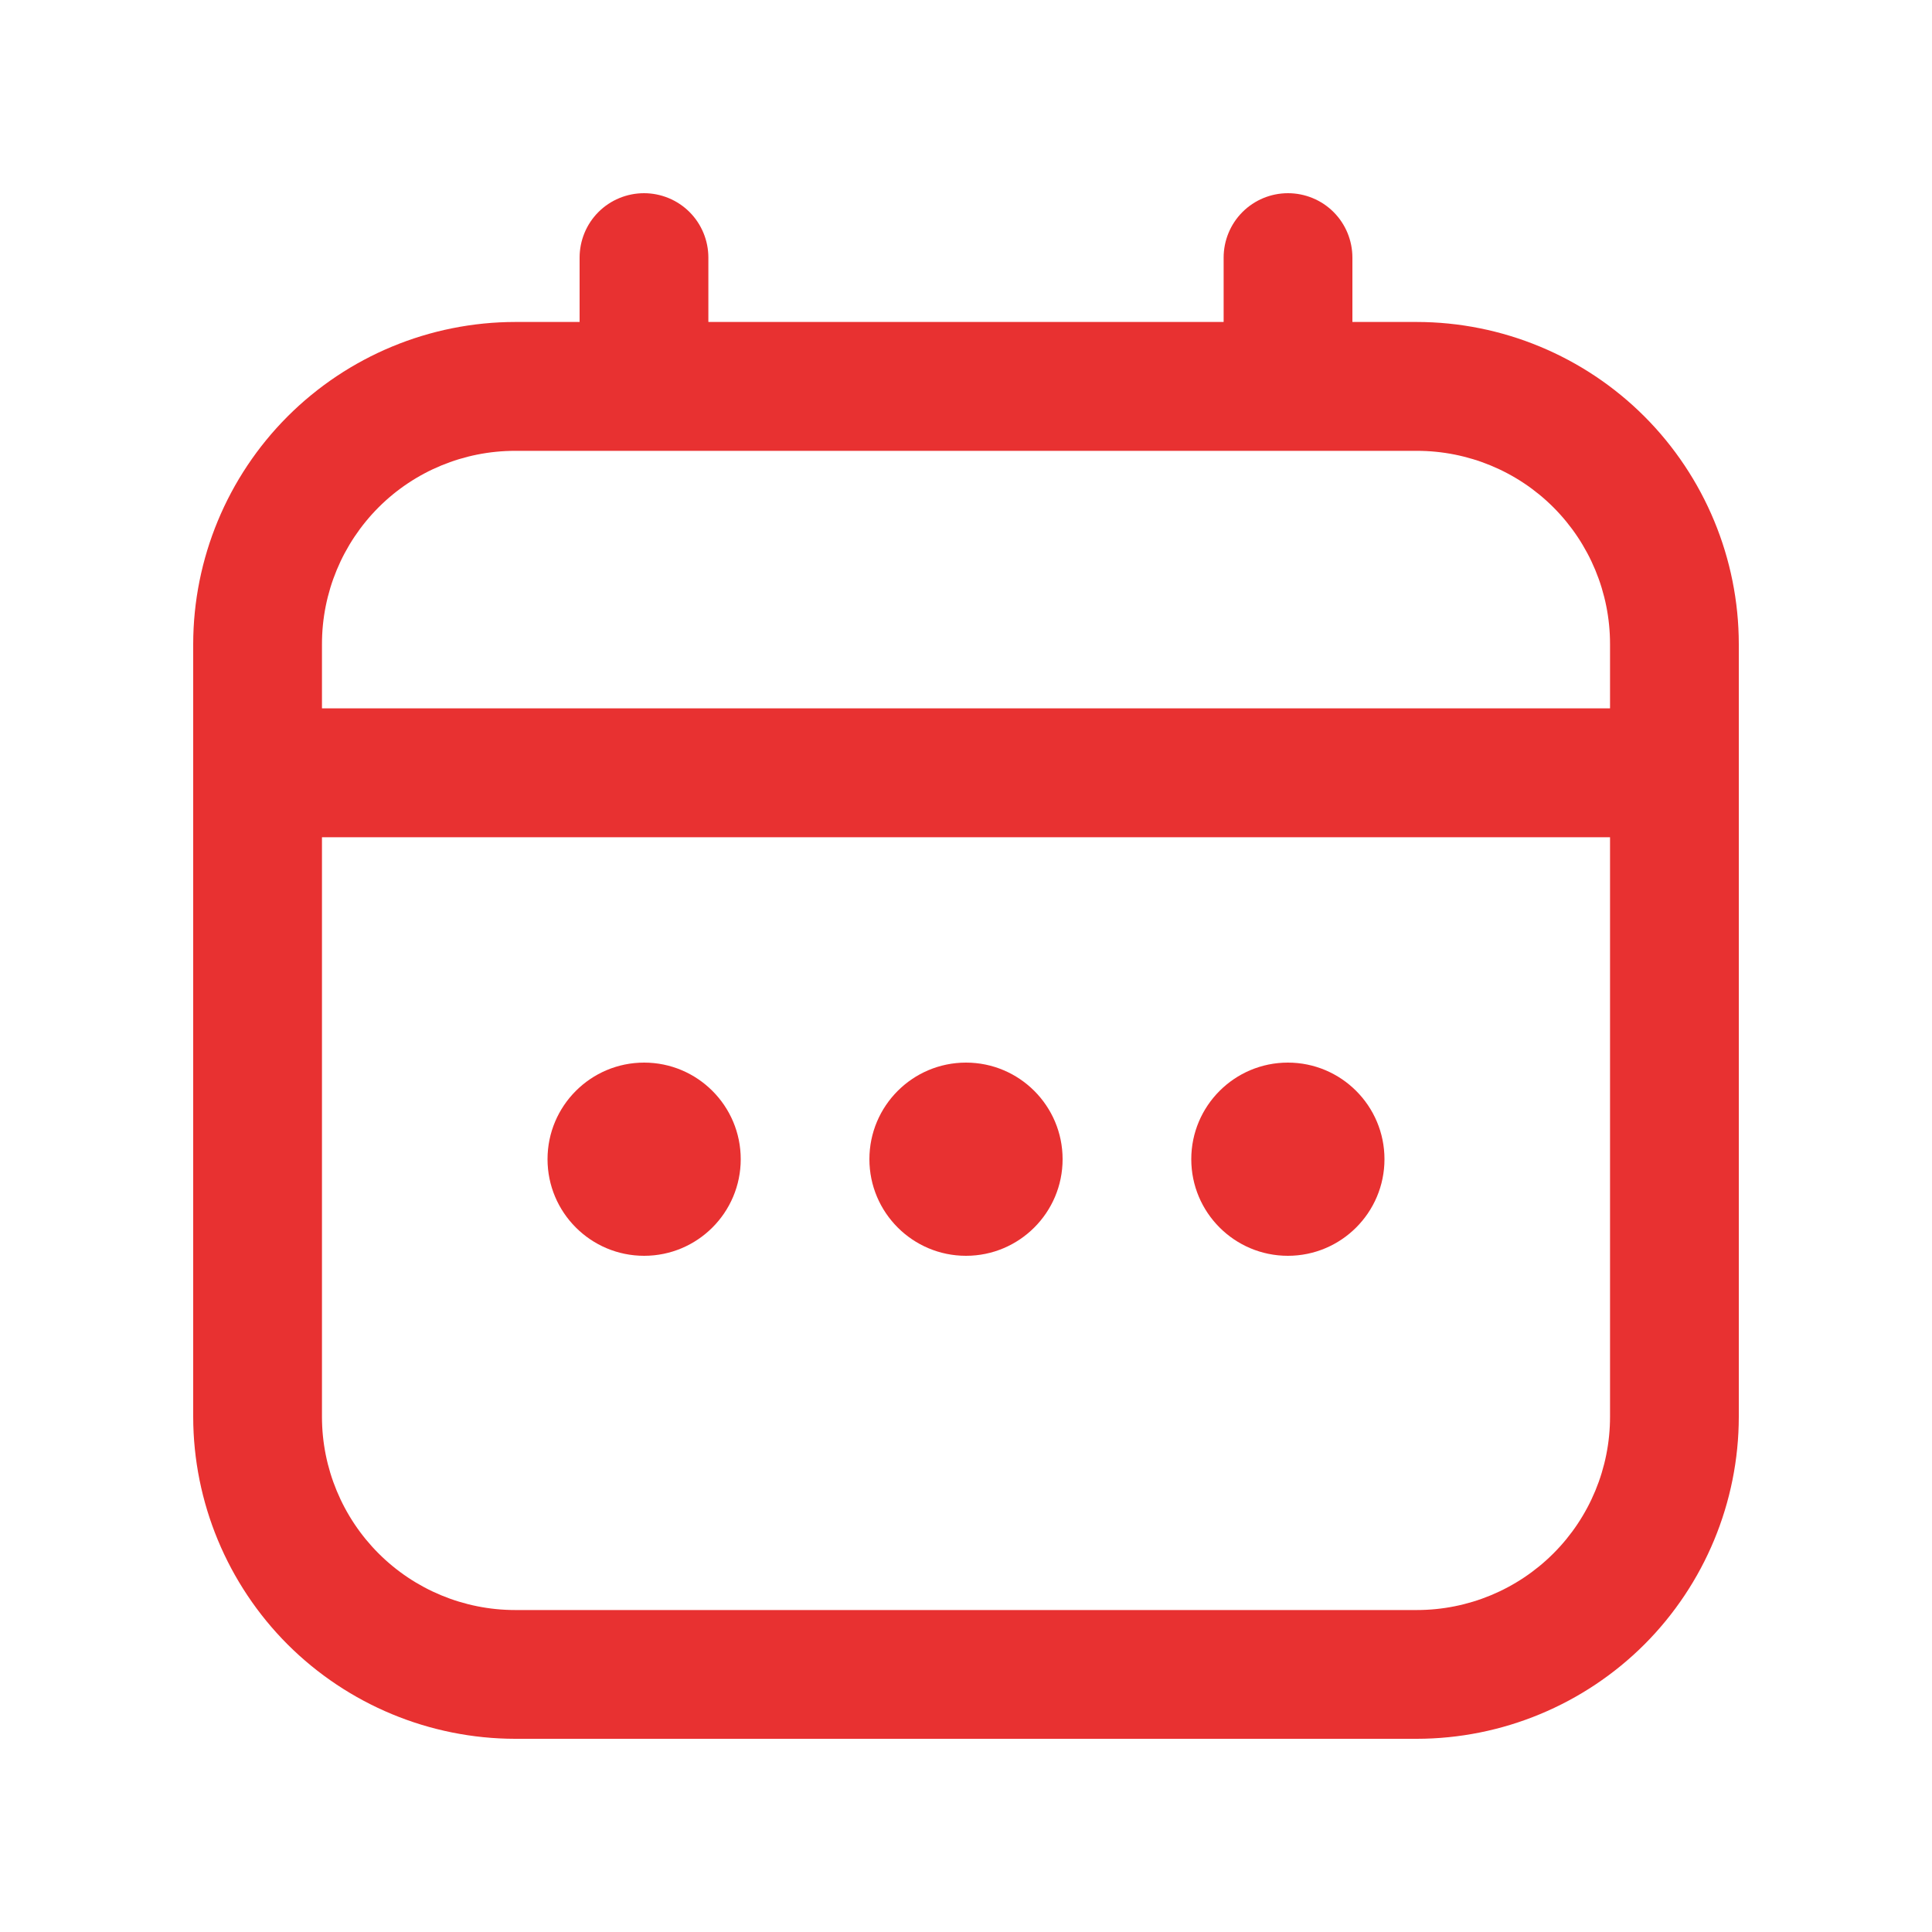 <svg width="20" height="20" viewBox="0 0 20 20" fill="none" xmlns="http://www.w3.org/2000/svg">
<g clip-path="url(#clip0_178_7035)">
<path d="M14.667 3.333H14V2.667C14 2.49 13.93 2.32 13.805 2.195C13.68 2.07 13.51 2 13.333 2C13.156 2 12.987 2.07 12.862 2.195C12.737 2.32 12.667 2.49 12.667 2.667V3.333H7.333V2.667C7.333 2.49 7.263 2.32 7.138 2.195C7.013 2.07 6.843 2 6.667 2C6.49 2 6.32 2.07 6.195 2.195C6.07 2.32 6 2.49 6 2.667V3.333H5.333C4.45 3.334 3.602 3.686 2.977 4.311C2.353 4.936 2.001 5.783 2 6.667L2 14.667C2.001 15.55 2.353 16.398 2.977 17.023C3.602 17.647 4.45 17.999 5.333 18H14.667C15.55 17.999 16.398 17.647 17.023 17.023C17.647 16.398 17.999 15.55 18 14.667V6.667C17.999 5.783 17.647 4.936 17.023 4.311C16.398 3.686 15.55 3.334 14.667 3.333ZM3.333 6.667C3.333 6.136 3.544 5.628 3.919 5.252C4.294 4.877 4.803 4.667 5.333 4.667H14.667C15.197 4.667 15.706 4.877 16.081 5.252C16.456 5.628 16.667 6.136 16.667 6.667V7.333H3.333V6.667ZM14.667 16.667H5.333C4.803 16.667 4.294 16.456 3.919 16.081C3.544 15.706 3.333 15.197 3.333 14.667V8.667H16.667V14.667C16.667 15.197 16.456 15.706 16.081 16.081C15.706 16.456 15.197 16.667 14.667 16.667Z" fill="#E83131"/>
<path d="M10 13C10.552 13 11 12.552 11 12C11 11.448 10.552 11 10 11C9.448 11 9 11.448 9 12C9 12.552 9.448 13 10 13Z" fill="#E83131"/>
<path d="M6.668 13C7.22 13 7.668 12.552 7.668 12C7.668 11.448 7.22 11 6.668 11C6.116 11 5.668 11.448 5.668 12C5.668 12.552 6.116 13 6.668 13Z" fill="#E83131"/>
<path d="M13.332 13C13.884 13 14.332 12.552 14.332 12C14.332 11.448 13.884 11 13.332 11C12.78 11 12.332 11.448 12.332 12C12.332 12.552 12.78 13 13.332 13Z" fill="#E83131"/>
</g>
<defs>
<clipPath id="clip0_178_7035">
<rect width="16" height="16" fill="white" transform="translate(2 2)"/>
</clipPath>
</defs>
</svg>

